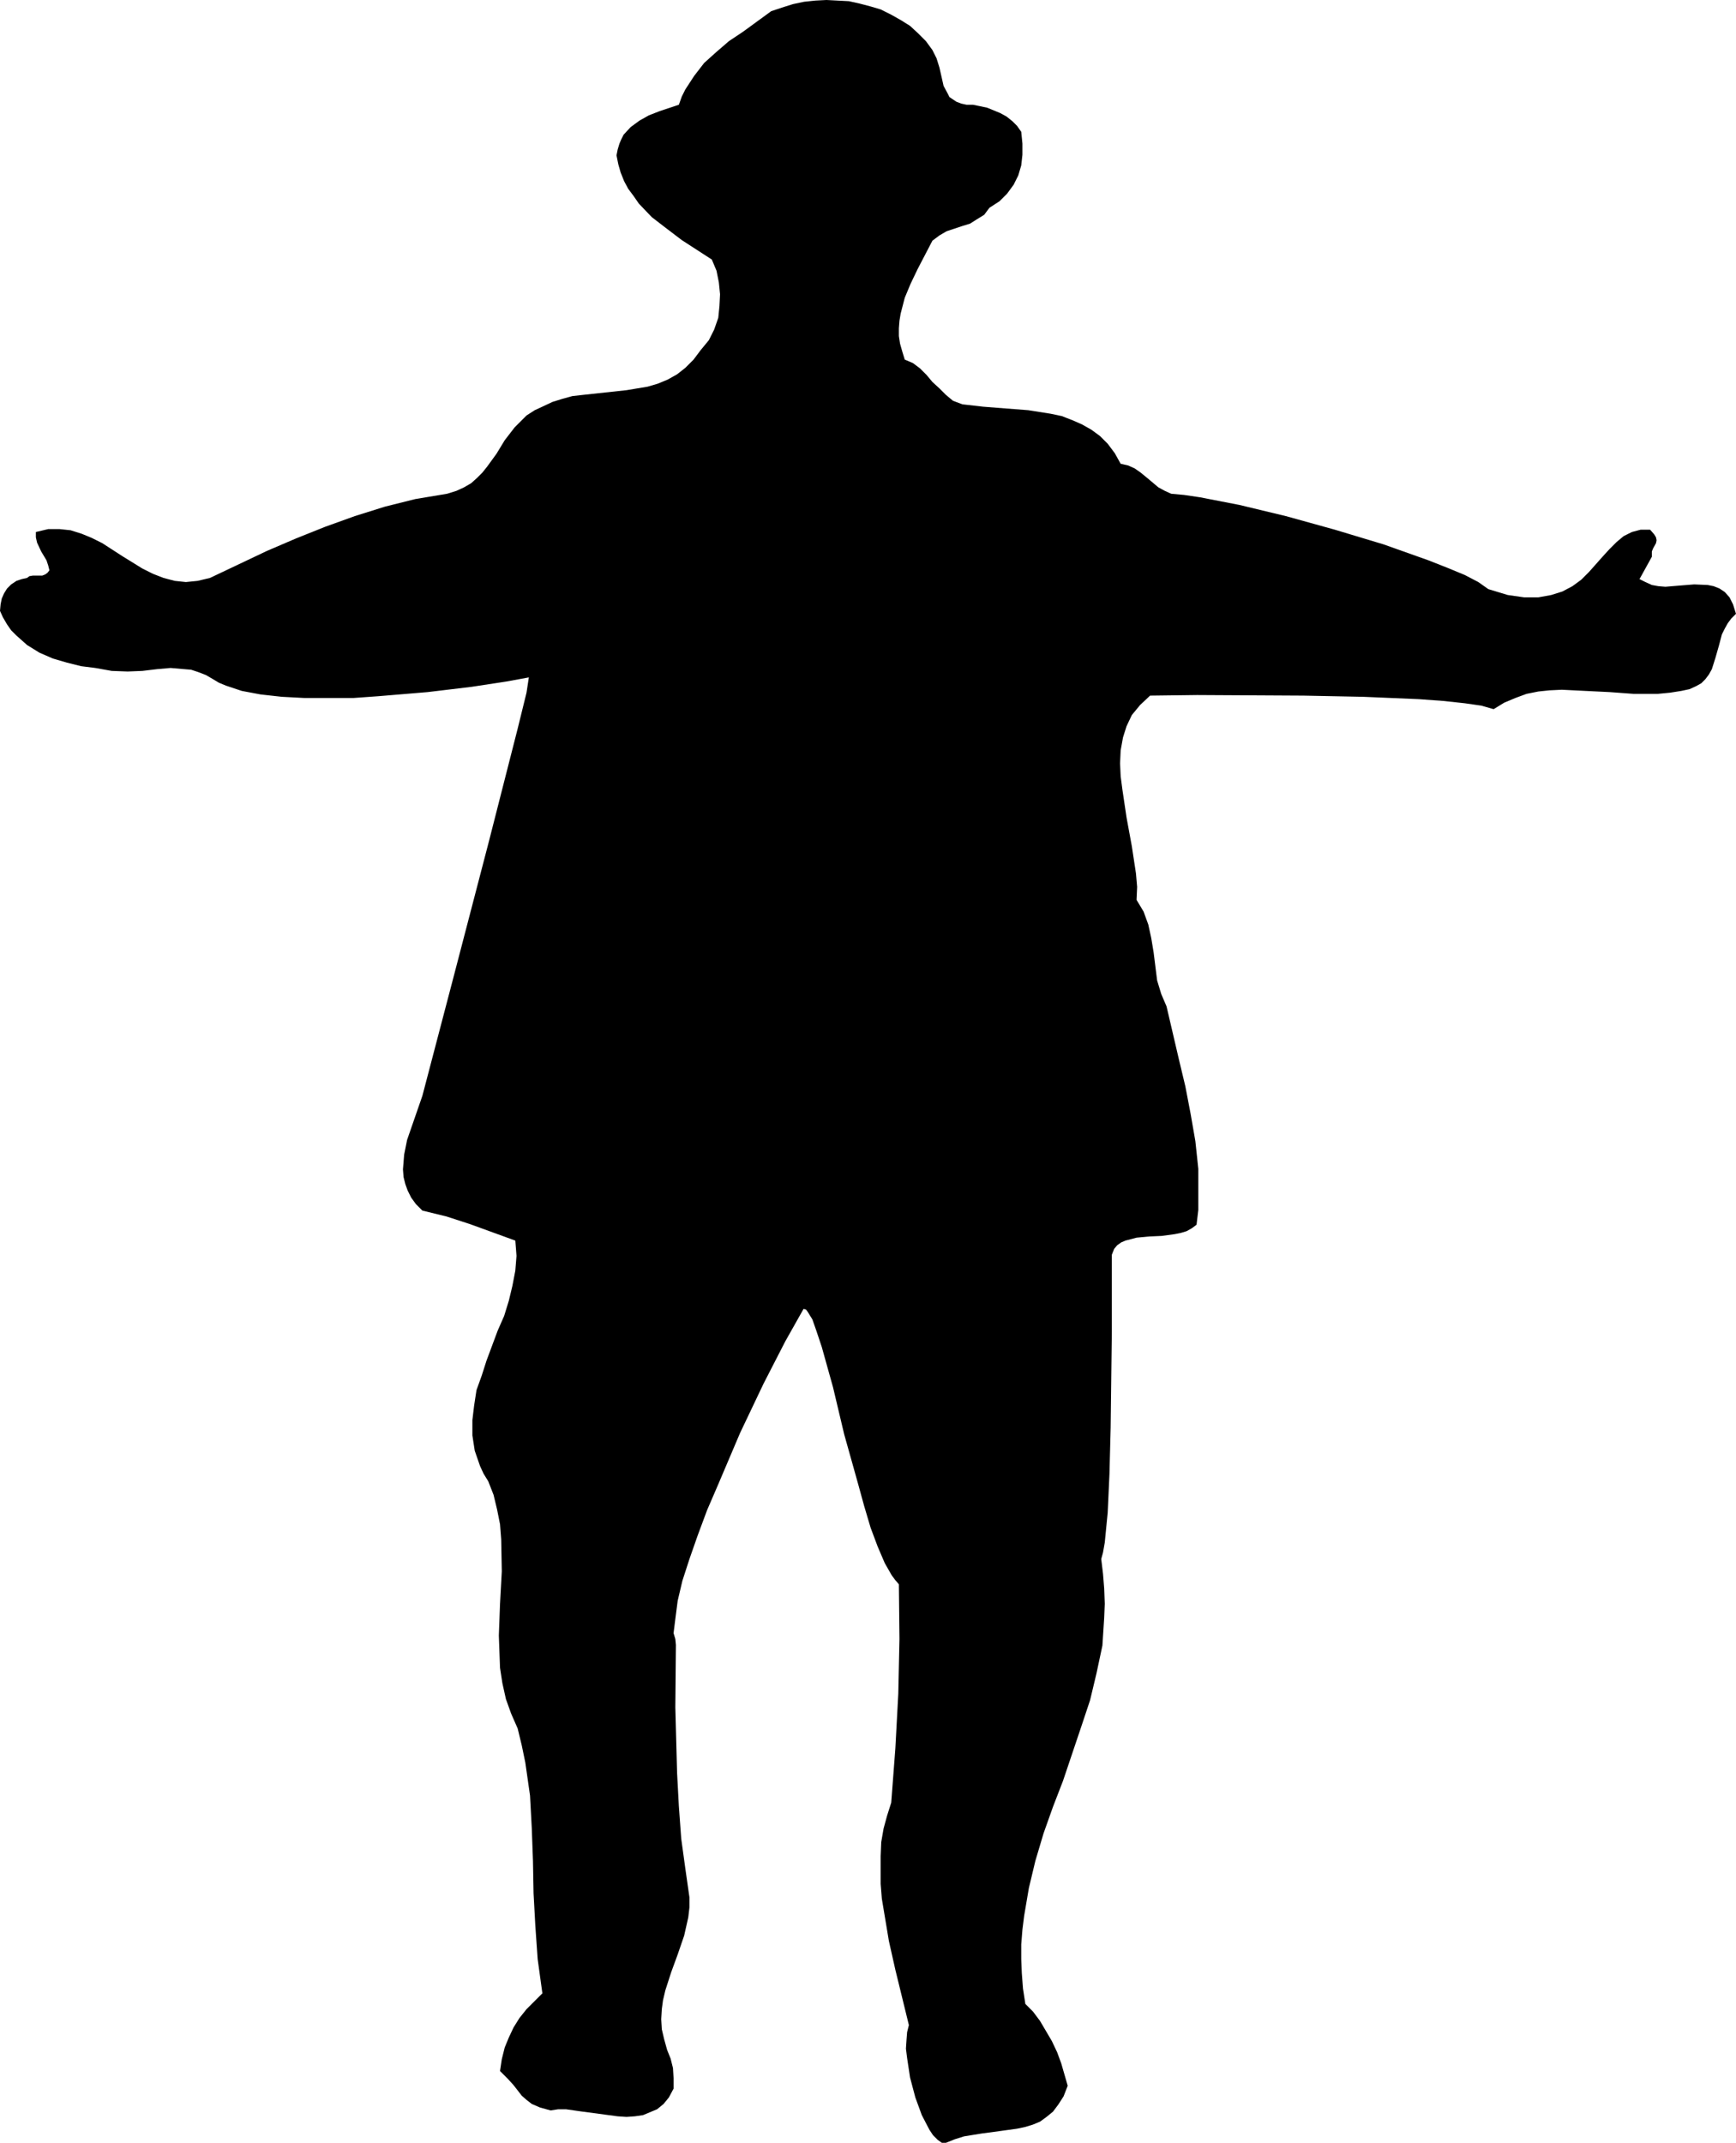 <?xml version="1.0" encoding="UTF-8" standalone="no"?>
<svg
   version="1.0"
   width="126.161mm"
   height="155.668mm"
   id="svg1"
   sodipodi:docname="Man 07.wmf"
   xmlns:inkscape="http://www.inkscape.org/namespaces/inkscape"
   xmlns:sodipodi="http://sodipodi.sourceforge.net/DTD/sodipodi-0.dtd"
   xmlns="http://www.w3.org/2000/svg"
   xmlns:svg="http://www.w3.org/2000/svg">
  <sodipodi:namedview
     id="namedview1"
     pagecolor="#ffffff"
     bordercolor="#000000"
     borderopacity="0.25"
     inkscape:showpageshadow="2"
     inkscape:pageopacity="0.0"
     inkscape:pagecheckerboard="0"
     inkscape:deskcolor="#d1d1d1"
     inkscape:document-units="mm" />
  <defs
     id="defs1">
    <pattern
       id="WMFhbasepattern"
       patternUnits="userSpaceOnUse"
       width="6"
       height="6"
       x="0"
       y="0" />
  </defs>
  <path
     style="fill:#000000;fill-opacity:1;fill-rule:evenodd;stroke:none"
     d="m 256.107,13.735 1.131,2.262 0.808,2.585 1.131,5.009 1.131,2.101 0.485,0.97 0.969,0.646 0.969,0.646 1.293,0.485 1.454,0.323 h 1.777 l 3.878,0.808 3.555,1.454 1.777,0.97 1.616,1.293 1.293,1.293 1.131,1.616 0.323,3.232 v 3.07 l -0.323,2.909 -0.808,2.747 -1.293,2.585 -1.777,2.424 -2.101,2.101 -2.747,1.778 -1.454,1.939 -2.101,1.293 -1.777,1.131 -2.101,0.646 -4.363,1.454 -1.939,1.131 -1.939,1.454 -4.04,7.756 -1.939,4.04 -1.616,3.878 -1.131,4.363 -0.323,1.939 -0.162,2.101 v 2.101 l 0.323,2.101 0.646,2.262 0.646,2.101 2.262,0.97 1.939,1.454 1.777,1.778 1.616,1.939 1.939,1.778 1.777,1.778 1.939,1.616 2.585,0.97 5.655,0.646 6.14,0.485 6.302,0.485 6.14,0.97 3.07,0.646 2.908,1.131 2.585,1.131 2.585,1.454 2.424,1.778 2.101,2.101 1.939,2.585 1.616,2.909 2.101,0.485 1.777,0.808 1.616,1.131 1.777,1.454 3.07,2.585 1.777,0.97 1.777,0.808 3.555,0.323 4.363,0.646 10.826,2.101 12.765,3.07 13.411,3.717 13.411,4.04 12.28,4.363 5.332,2.101 4.686,1.939 3.716,1.939 2.747,1.939 5.332,1.616 4.524,0.646 h 3.878 l 3.555,-0.646 3.07,-0.97 2.747,-1.454 2.424,-1.778 2.101,-2.101 3.878,-4.363 1.777,-1.939 1.939,-1.939 1.939,-1.616 2.262,-1.131 2.424,-0.646 h 2.585 l 1.131,1.293 0.485,0.808 0.162,0.808 -0.162,0.808 -0.808,1.454 -0.323,0.808 v 1.454 l -3.393,6.14 1.616,0.808 1.777,0.808 1.777,0.323 1.939,0.162 3.878,-0.323 4.04,-0.323 3.716,0.162 1.616,0.323 1.616,0.646 1.454,0.97 1.293,1.454 0.969,1.939 0.808,2.585 -1.293,1.293 -0.969,1.293 -0.808,1.454 -0.808,1.616 -0.808,3.07 -0.97,3.393 -0.969,3.07 -0.808,1.454 -0.969,1.293 -1.131,1.131 -1.454,0.808 -1.777,0.808 -2.262,0.485 -3.07,0.485 -3.393,0.323 h -3.232 -3.393 l -6.625,-0.485 -6.625,-0.323 -6.463,-0.323 -3.393,0.162 -3.07,0.323 -3.232,0.646 -3.07,1.131 -3.07,1.293 -2.908,1.778 -3.393,-0.97 -4.524,-0.646 -5.979,-0.646 -6.625,-0.485 -15.35,-0.646 -16.32,-0.323 -29.246,-0.162 -12.927,0.162 -2.747,2.585 -2.262,2.747 -1.454,3.07 -0.969,3.07 -0.646,3.555 -0.162,3.555 0.162,3.555 0.485,3.717 1.131,7.595 1.454,7.918 1.131,7.433 0.323,3.717 -0.162,3.555 0.97,1.616 0.969,1.616 1.293,3.555 0.808,3.717 0.646,3.878 0.485,3.878 0.485,3.878 1.131,3.717 1.454,3.393 3.393,14.543 1.777,7.433 1.454,7.595 1.293,7.433 0.808,7.595 v 7.595 3.717 l -0.485,4.04 -1.293,0.97 -1.454,0.808 -1.616,0.485 -1.616,0.323 -3.555,0.485 -3.555,0.162 -3.393,0.323 -3.07,0.808 -1.131,0.485 -1.131,0.808 -0.808,0.97 -0.646,1.616 v 21.168 l -0.323,26.339 -0.323,12.604 -0.485,10.665 -0.808,8.241 -0.485,2.747 -0.485,1.778 0.485,4.04 0.323,4.04 0.162,4.201 -0.162,3.878 -0.485,7.595 -1.616,7.595 -1.777,7.433 -2.424,7.272 -5.009,14.866 -2.747,7.11 -2.585,7.272 -2.262,7.595 -1.777,7.433 -1.293,7.595 -0.485,3.878 -0.323,4.04 v 4.04 l 0.162,3.878 0.323,4.201 0.646,4.201 2.101,2.101 1.939,2.585 1.616,2.747 1.616,2.747 1.454,3.07 1.131,3.07 1.777,6.14 -1.131,2.909 -1.454,2.262 -1.454,1.939 -1.777,1.454 -1.777,1.293 -1.939,0.808 -2.101,0.646 -2.262,0.485 -4.686,0.646 -4.847,0.646 -5.009,0.808 -2.585,0.808 -2.424,0.97 h -1.131 l -1.131,-0.808 -1.293,-1.293 -0.969,-1.454 -2.101,-4.04 -1.777,-4.848 -1.454,-5.494 -0.808,-5.333 -0.323,-2.585 0.162,-2.424 0.162,-2.101 0.485,-1.939 -3.716,-15.19 -1.777,-7.918 -1.293,-7.756 -0.646,-3.878 -0.323,-4.04 v -3.878 -3.717 l 0.162,-3.878 0.646,-3.717 0.969,-3.555 1.131,-3.555 1.131,-14.866 0.808,-15.028 0.323,-15.028 -0.162,-15.028 -0.969,-1.131 -0.969,-1.293 -1.939,-3.393 -1.939,-4.525 -1.939,-5.171 -1.777,-5.979 -1.777,-6.464 -3.716,-13.25 -3.07,-12.927 -3.07,-10.988 -1.454,-4.363 -1.131,-3.232 -1.293,-2.101 -0.485,-0.646 -0.646,-0.162 -5.009,8.888 -5.979,11.635 -6.463,13.574 -5.979,14.058 -3.07,7.11 -2.585,6.948 -2.262,6.464 -1.939,5.979 -1.293,5.494 -0.646,5.009 -0.485,3.878 0.485,1.616 0.162,1.616 -0.162,17.129 0.485,18.098 0.485,9.049 0.646,8.888 1.131,8.241 1.131,7.918 v 2.747 l -0.323,2.747 -1.131,5.009 -1.777,5.171 -1.777,4.848 -1.616,5.009 -0.646,2.747 -0.323,2.424 -0.162,2.747 0.162,2.747 0.646,2.747 0.808,2.909 0.969,2.424 0.646,2.585 0.162,2.747 v 2.909 l -1.293,2.424 -1.454,1.778 -1.777,1.454 -1.939,0.808 -1.939,0.808 -2.262,0.323 -2.262,0.162 -2.424,-0.162 -4.847,-0.646 -4.847,-0.646 -4.524,-0.646 h -2.101 l -2.101,0.323 -2.908,-0.808 -2.262,-0.97 -1.454,-1.131 -1.293,-1.131 -2.262,-2.909 -1.616,-1.778 -2.101,-2.101 0.485,-3.232 0.808,-3.232 1.131,-2.747 1.293,-2.747 1.616,-2.585 1.939,-2.424 2.262,-2.262 2.101,-2.101 -1.293,-9.372 -0.646,-9.211 -0.485,-8.888 -0.162,-8.888 -0.323,-8.888 -0.485,-9.049 -1.293,-9.049 -0.969,-4.686 -1.131,-4.686 -1.777,-4.04 -1.454,-4.04 -0.969,-4.363 -0.646,-4.201 -0.162,-4.363 -0.162,-4.525 0.323,-8.726 0.485,-8.888 -0.162,-8.726 -0.323,-4.201 -0.808,-4.04 -0.969,-4.04 -1.454,-3.717 -1.293,-2.101 -0.969,-2.101 -1.454,-4.201 -0.646,-4.201 v -4.201 l 0.485,-4.04 0.646,-4.201 1.454,-4.04 1.293,-4.04 3.07,-8.241 1.777,-4.04 1.293,-4.201 0.969,-4.04 0.808,-4.201 0.323,-4.04 -0.323,-4.201 -12.442,-4.525 -6.463,-2.101 -6.625,-1.616 -1.777,-1.778 -1.293,-1.778 -0.969,-1.939 -0.646,-1.778 -0.485,-1.939 -0.162,-2.101 0.323,-4.04 0.808,-4.04 1.454,-4.201 2.747,-7.918 8.564,-32.641 9.695,-37.166 7.918,-31.025 2.424,-9.857 0.646,-4.201 -6.14,1.131 -9.533,1.454 -12.119,1.454 -13.573,1.131 -6.786,0.485 H 90.163 83.538 l -6.14,-0.323 -5.817,-0.646 -5.171,-0.97 -4.363,-1.454 -1.939,-0.808 -1.616,-0.97 -1.939,-1.131 -2.101,-0.808 -1.939,-0.646 -1.939,-0.162 -3.716,-0.323 -3.716,0.323 -4.04,0.485 -4.04,0.162 -4.363,-0.162 -4.524,-0.808 -3.878,-0.485 -3.878,-0.97 -3.878,-1.131 -3.716,-1.616 -3.393,-2.101 -2.908,-2.585 -1.454,-1.454 -1.131,-1.616 -1.131,-1.939 L 0,167.732 l 0.162,-1.778 0.323,-1.616 0.646,-1.454 0.808,-1.293 1.131,-1.131 1.454,-0.97 1.454,-0.485 1.454,-0.323 0.646,-0.485 0.969,-0.162 h 1.777 0.808 l 0.808,-0.323 0.646,-0.485 0.485,-0.646 -0.323,-1.293 -0.485,-1.454 -1.454,-2.424 -1.131,-2.424 -0.323,-1.454 v -1.454 l 3.393,-0.808 h 3.07 l 3.07,0.323 3.07,0.97 2.747,1.131 2.908,1.454 5.494,3.555 5.494,3.393 2.908,1.454 2.908,1.131 3.07,0.808 3.07,0.323 3.232,-0.323 3.393,-0.808 15.673,-7.433 7.918,-3.393 8.079,-3.232 8.079,-2.909 8.241,-2.585 8.402,-2.101 8.725,-1.454 2.585,-0.808 2.101,-0.97 1.939,-1.131 1.616,-1.454 1.454,-1.454 1.293,-1.616 2.585,-3.555 2.262,-3.717 2.747,-3.555 1.616,-1.616 1.616,-1.616 2.262,-1.454 2.101,-0.97 2.747,-1.293 2.585,-0.808 2.908,-0.808 2.908,-0.323 5.979,-0.646 5.979,-0.646 5.817,-0.97 2.747,-0.808 2.747,-1.131 2.585,-1.454 2.262,-1.778 2.262,-2.262 1.939,-2.585 2.262,-2.747 1.454,-2.909 1.131,-3.232 0.323,-3.232 0.162,-3.232 -0.323,-3.232 -0.646,-3.232 -1.293,-3.07 -8.241,-5.333 -4.04,-3.07 -4.201,-3.232 -3.555,-3.717 -1.454,-2.101 -1.454,-1.939 -1.131,-2.101 -0.969,-2.424 -0.646,-2.262 -0.485,-2.424 0.323,-1.616 0.485,-1.616 0.485,-1.131 0.646,-1.293 1.939,-2.101 2.424,-1.778 2.585,-1.454 2.908,-1.131 5.332,-1.778 0.808,-2.262 0.969,-1.939 2.424,-3.717 2.747,-3.555 3.232,-2.909 3.555,-3.07 3.878,-2.585 7.756,-5.656 2.908,-0.97 3.07,-0.97 3.07,-0.646 3.07,-0.323 L 227.023,0 l 3.07,0.162 3.07,0.162 2.908,0.646 3.07,0.808 2.747,0.808 2.908,1.454 2.585,1.454 2.585,1.616 2.101,1.939 2.262,2.262 z"
     id="path1" />
</svg>
